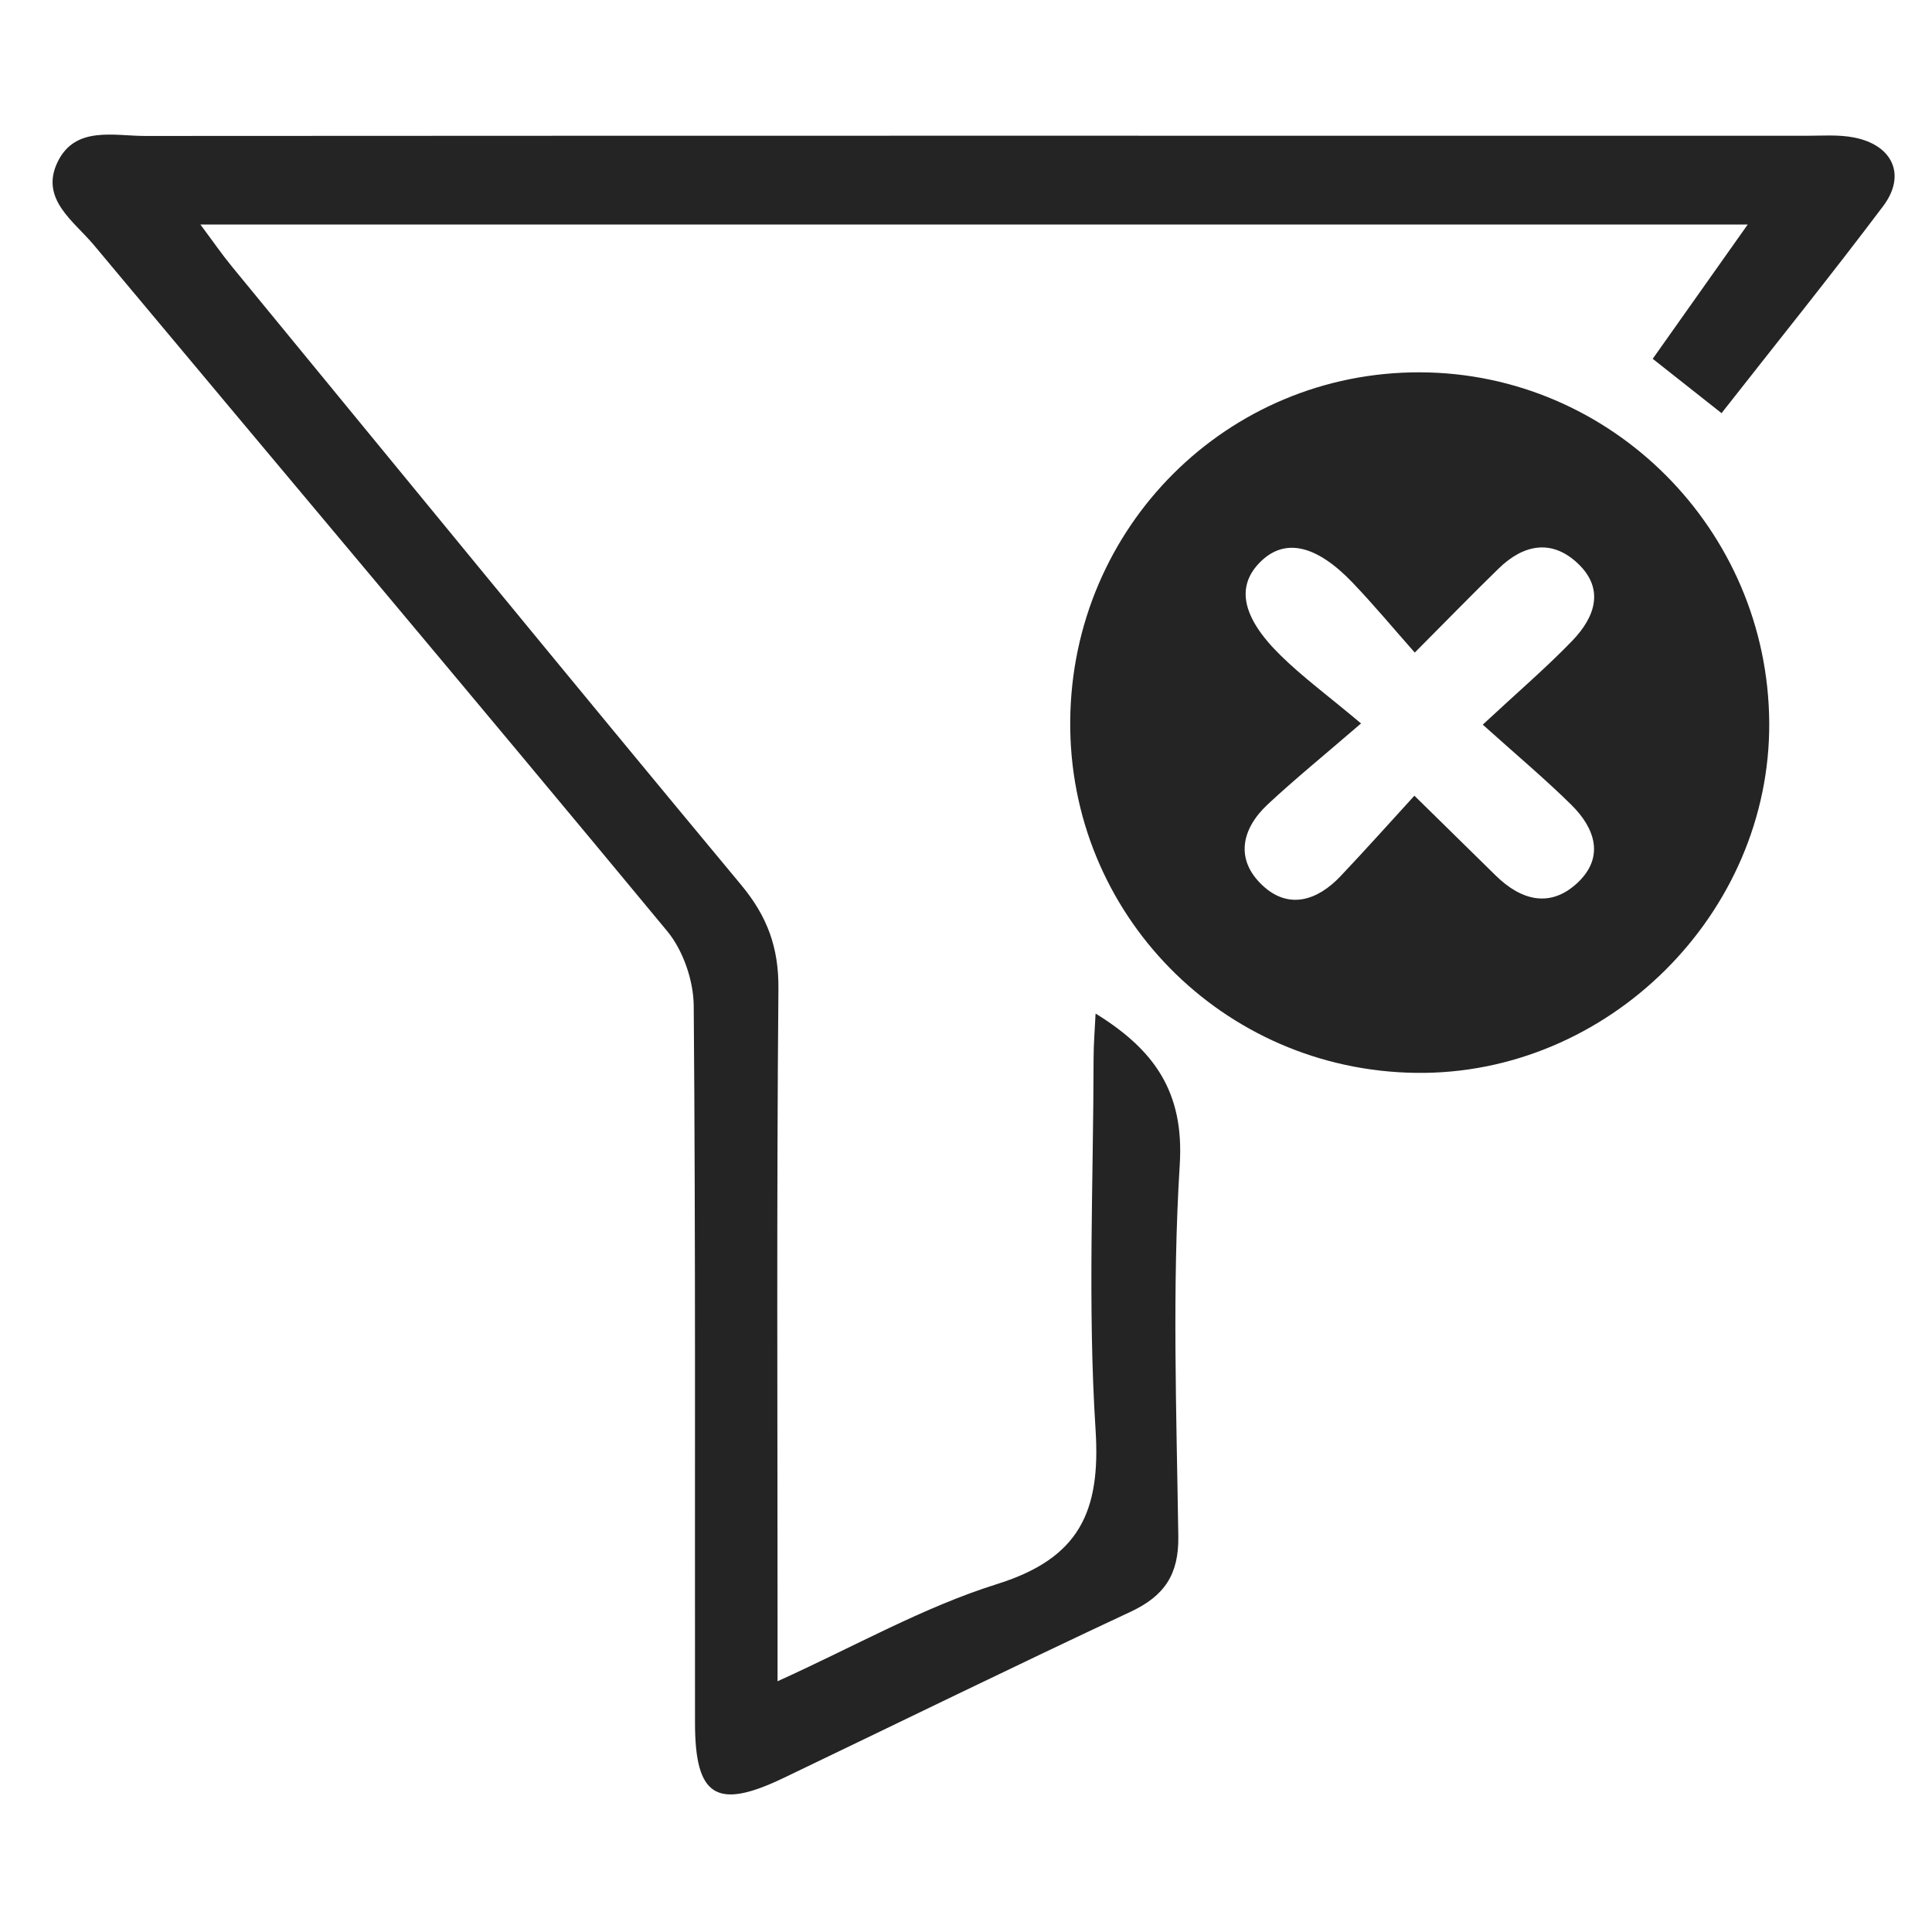 <?xml version="1.0" encoding="utf-8"?>
<!-- Generator: Adobe Illustrator 16.0.0, SVG Export Plug-In . SVG Version: 6.00 Build 0)  -->
<!DOCTYPE svg PUBLIC "-//W3C//DTD SVG 1.1//EN" "http://www.w3.org/Graphics/SVG/1.1/DTD/svg11.dtd">
<svg version="1.1" id="Layer_1" xmlns="http://www.w3.org/2000/svg" xmlns:xlink="http://www.w3.org/1999/xlink" x="0px" y="0px"
	 width="200px" height="200px" viewBox="0 0 200 200" enable-background="new 0 0 200 200" xml:space="preserve">
<g>
	<path fill="#242424" d="M20.743,23.241c1.312,1.755,2.232,3.094,3.259,4.345C41.55,48.951,59.054,70.352,76.729,91.612
		c2.706,3.254,3.891,6.478,3.853,10.742c-0.194,21.998-0.09,44.002-0.09,66.004c0,1.623,0,3.25,0,5.685
		c8.026-3.632,15.11-7.674,22.715-10.058c8.5-2.66,10.754-7.455,10.205-15.988c-0.822-12.781-0.221-25.655-0.204-38.488
		c0.002-1.474,0.13-2.945,0.207-4.586c6.08,3.752,9.181,8.112,8.713,15.643c-0.797,12.783-0.337,25.656-0.149,38.487
		c0.058,3.94-1.443,6.163-4.938,7.796c-12.034,5.627-23.965,11.471-35.945,17.215c-6.911,3.313-9.14,1.953-9.149-5.687
		c-0.028-24.751,0.071-49.503-0.133-74.253c-0.021-2.612-1.092-5.736-2.748-7.735C49.388,72.619,29.485,49.036,9.705,25.352
		c-2.057-2.463-5.618-4.76-3.728-8.612c1.831-3.734,5.811-2.663,9.066-2.666c57.296-0.034,114.592-0.025,171.889-0.018
		c1.678,0,3.401-0.141,5.024,0.183c3.995,0.792,5.397,3.894,2.992,7.092c-5.402,7.182-11.046,14.182-16.734,21.439
		c-2.459-1.941-4.708-3.717-7.126-5.626c3.174-4.487,6.319-8.935,9.836-13.903C127.361,23.241,74.458,23.241,20.743,23.241z"/>
	<path fill="#242424" d="M146.993,38.543c19.815,0.058,36.014,16.287,36.157,36.231c0.142,19.82-16.702,36.541-36.561,36.289
		c-20.031-0.256-35.973-16.491-35.8-36.461C110.964,54.52,127.063,38.485,146.993,38.543z M153.495,75.015
		c3.722-3.462,6.633-5.949,9.274-8.693c2.328-2.42,3.404-5.364,0.514-8.046c-2.715-2.517-5.617-1.884-8.143,0.577
		c-2.719,2.651-5.367,5.372-8.684,8.701c-2.2-2.486-4.241-4.943-6.443-7.245c-3.736-3.9-6.949-4.607-9.433-2.246
		c-2.663,2.532-2.11,5.771,2,9.797c2.28,2.236,4.88,4.148,8.315,7.029c-3.883,3.35-6.854,5.765-9.646,8.367
		c-2.742,2.554-3.413,5.719-0.555,8.401c2.693,2.529,5.675,1.587,8.076-0.952c2.608-2.754,5.137-5.587,7.649-8.334
		c3.204,3.146,5.813,5.705,8.421,8.268c2.645,2.601,5.688,3.391,8.504,0.71c2.795-2.659,1.743-5.646-0.686-8.038
		C159.945,80.633,157.014,78.178,153.495,75.015z"/>
</g>
</svg>
